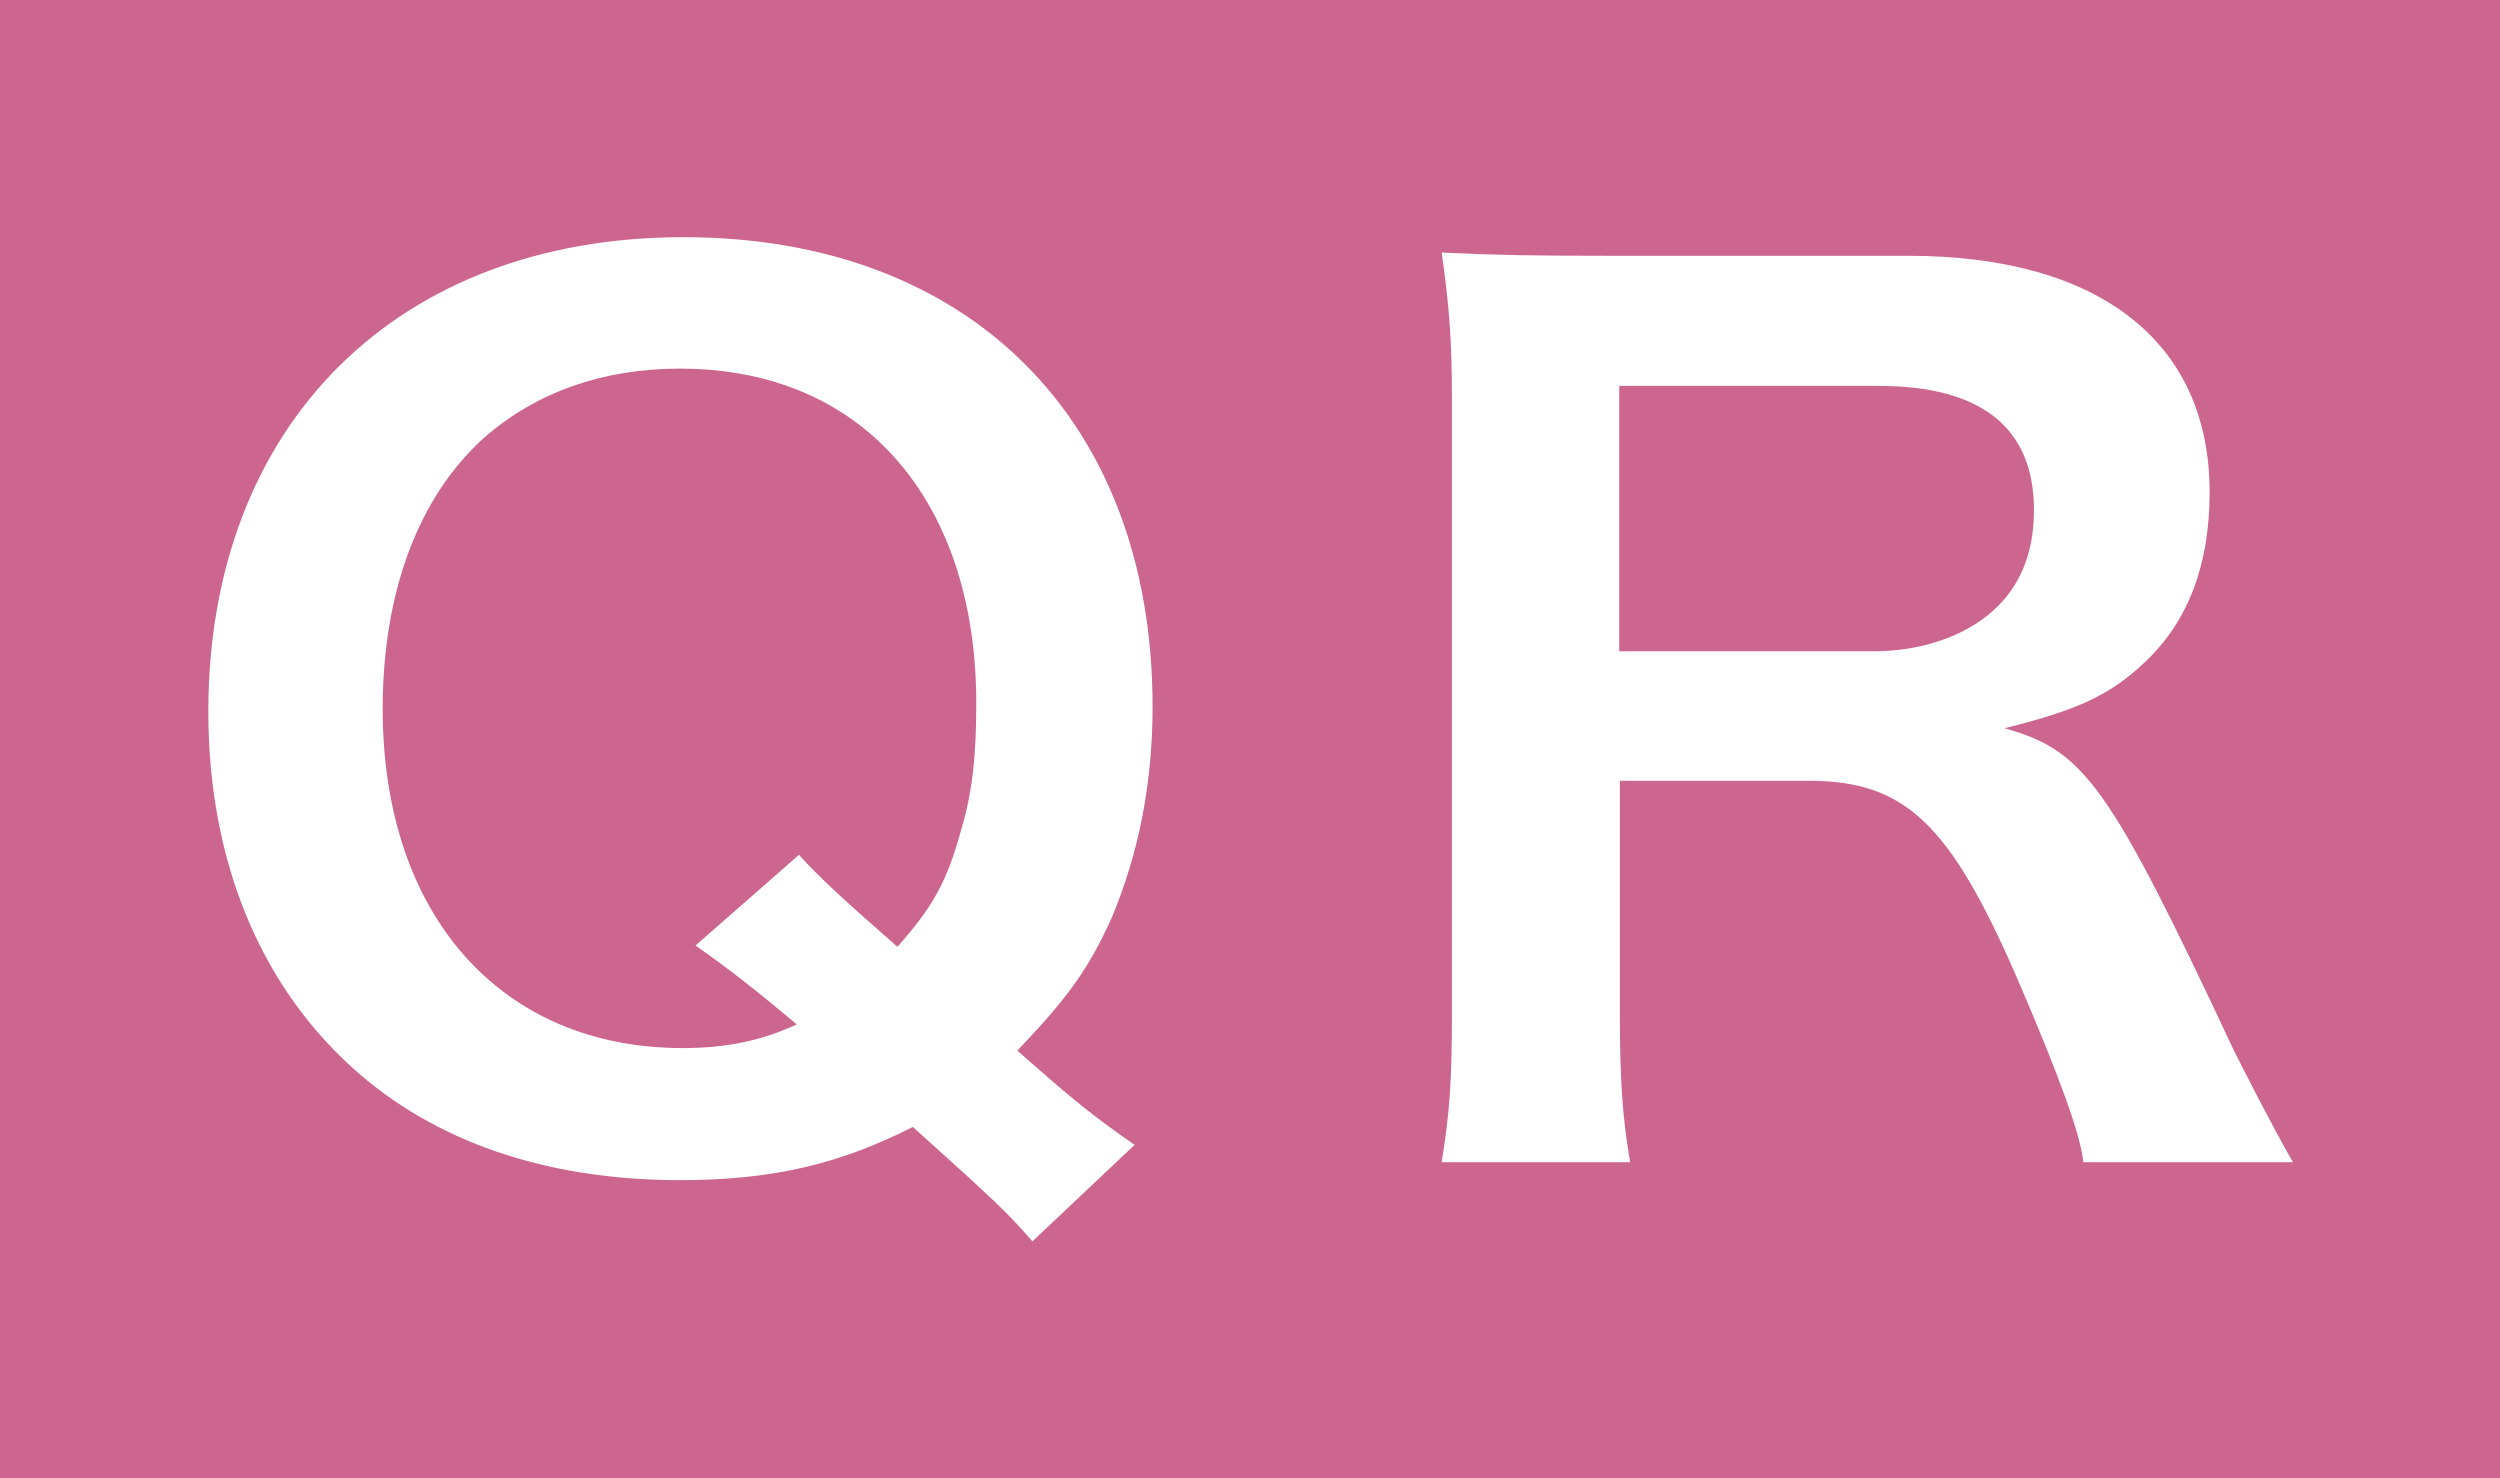 <?xml version="1.0" encoding="UTF-8"?><svg xmlns="http://www.w3.org/2000/svg" viewBox="0 0 39 23.06"><defs><style>.d{fill:#fff;}.e{fill:#cd668e;}</style></defs><g id="a"/><g id="b"><g id="c"><g><rect class="e" width="39" height="23.06"/><g><path class="d" d="M16.11,19.37c-.4-.46-.57-.62-1.87-1.79-1.14,.58-2.19,.83-3.63,.83-2.09,0-3.85-.6-5.13-1.77-1.46-1.33-2.23-3.27-2.23-5.54,0-4.47,2.94-7.4,7.41-7.4s7.32,2.86,7.32,7.32c0,1.22-.22,2.29-.63,3.28-.36,.8-.67,1.24-1.48,2.09l.55,.48c.45,.39,.83,.68,1.28,.99l-1.6,1.51Zm-3.65-6.04c.33,.37,.73,.73,1.54,1.44,.55-.62,.77-1.01,.99-1.81,.18-.6,.24-1.17,.24-1.99,0-1.76-.55-3.21-1.58-4.14-.79-.71-1.83-1.08-3.04-1.08s-2.25,.37-3.06,1.08c-1.02,.92-1.58,2.4-1.58,4.23,0,3.21,1.84,5.29,4.68,5.29,.67,0,1.22-.11,1.78-.37-.61-.51-1.01-.83-1.58-1.23l1.62-1.42Z"/><path class="d" d="M32.5,18.13c-.04-.42-.37-1.33-1.02-2.84-1.06-2.45-1.76-3.11-3.27-3.11h-2.94v3.62c0,1.05,.04,1.63,.16,2.33h-2.94c.12-.75,.16-1.22,.16-2.31V6.25c0-.94-.04-1.47-.16-2.31,.83,.04,1.44,.05,2.53,.05h4.74c3,0,4.71,1.35,4.71,3.69,0,1.14-.34,2.02-1.01,2.65-.55,.52-1.06,.75-2.19,1.03,1.24,.35,1.62,.85,3.57,5.01,.16,.32,.65,1.28,.93,1.76h-3.25Zm-3.27-7.97c.73,0,1.42-.23,1.87-.64,.41-.37,.63-.89,.63-1.56,0-1.28-.81-1.94-2.43-1.94h-4.04v4.14h3.96Z"/></g></g></g></g></svg>